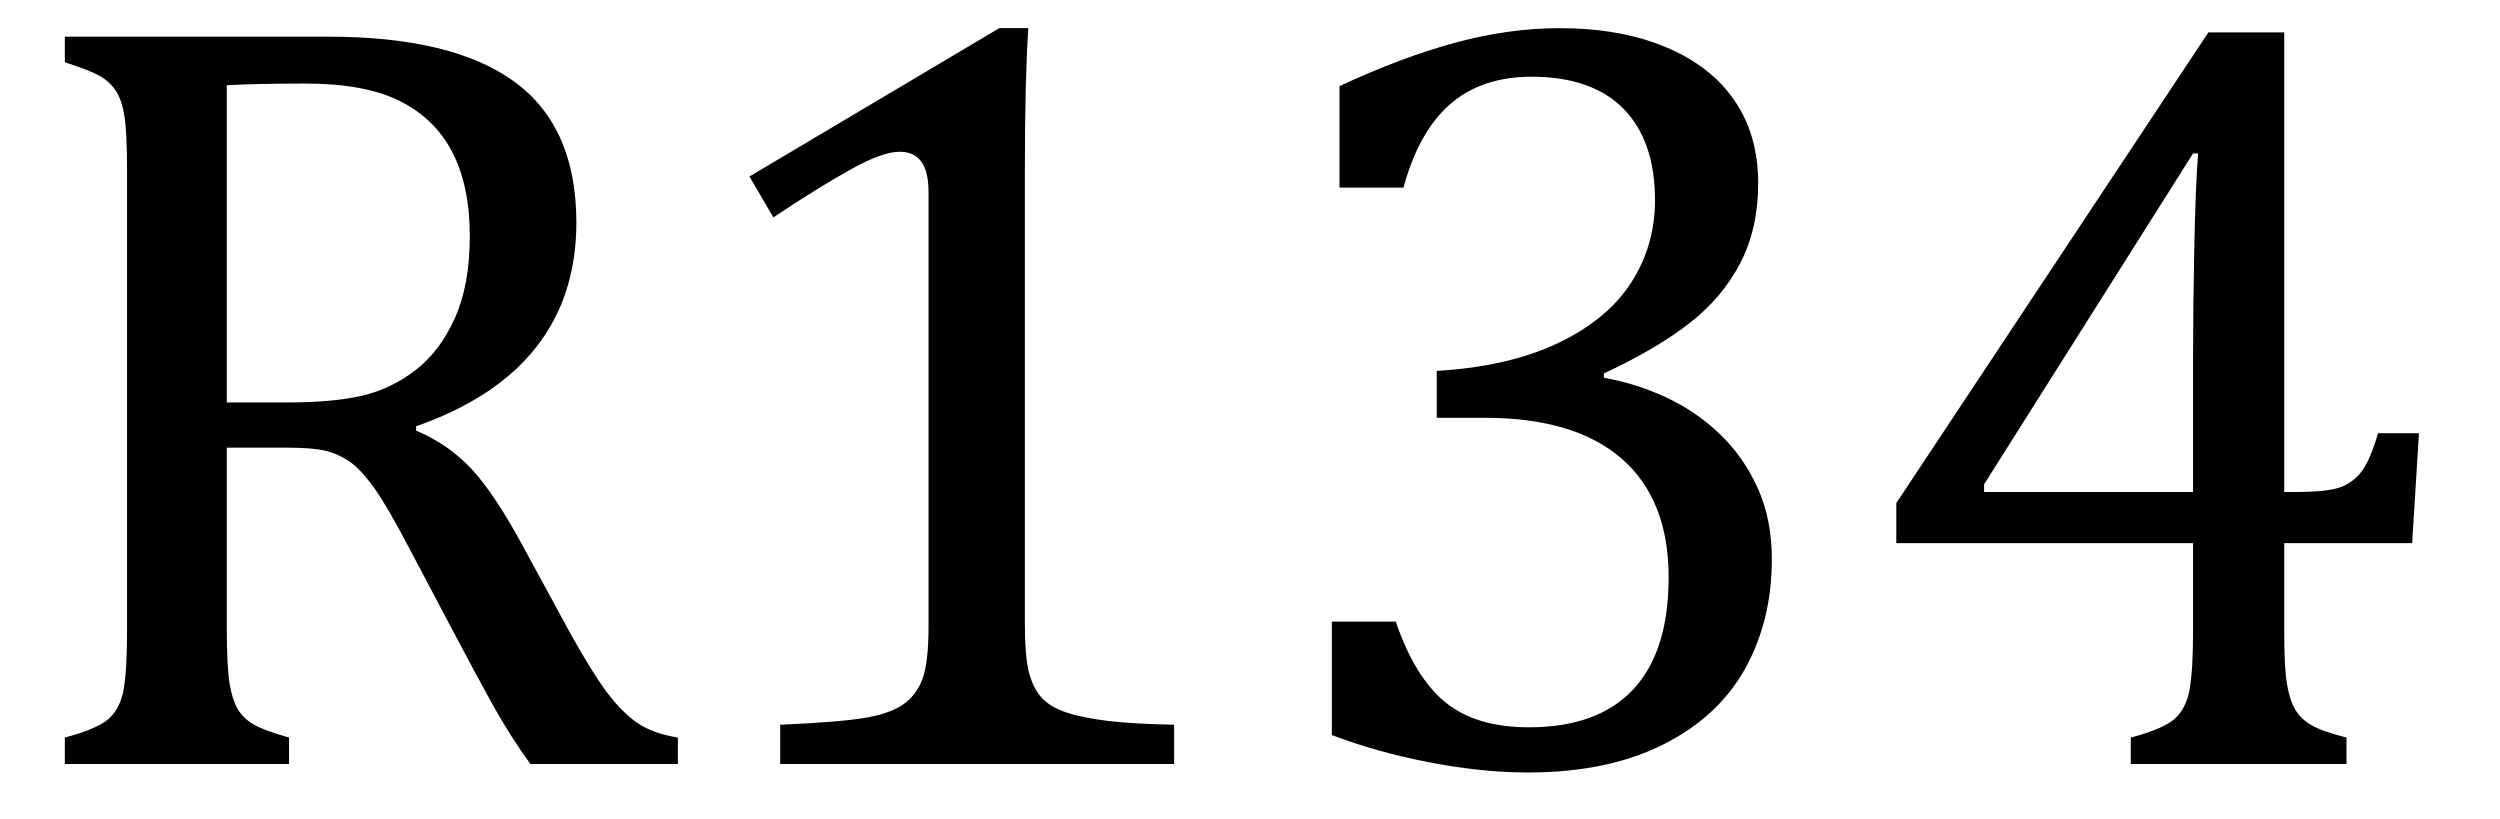 <?xml version="1.0" encoding="UTF-8" standalone="no"?><svg xmlns="http://www.w3.org/2000/svg" xmlns:xlink="http://www.w3.org/1999/xlink" stroke-dasharray="none" shape-rendering="auto" font-family="'Dialog'" width="45.813" text-rendering="auto" fill-opacity="1" contentScriptType="text/ecmascript" color-interpolation="auto" color-rendering="auto" preserveAspectRatio="xMidYMid meet" font-size="12" fill="black" stroke="black" image-rendering="auto" stroke-miterlimit="10" zoomAndPan="magnify" version="1.0" stroke-linecap="square" stroke-linejoin="miter" contentStyleType="text/css" font-style="normal" height="15" stroke-width="1" stroke-dashoffset="0" font-weight="normal" stroke-opacity="1" y="-1"><!--Converted from MathML using JEuclid--><defs id="genericDefs"/><g><g text-rendering="optimizeLegibility" transform="translate(0,14)" color-rendering="optimizeQuality" color-interpolation="linearRGB" image-rendering="optimizeQuality"><path d="M4.156 -5.797 L4.156 -2.469 Q4.156 -1.766 4.211 -1.453 Q4.266 -1.141 4.375 -0.977 Q4.484 -0.812 4.672 -0.711 Q4.859 -0.609 5.297 -0.484 L5.297 0 L1.188 0 L1.188 -0.484 Q1.781 -0.641 1.992 -0.828 Q2.203 -1.016 2.266 -1.367 Q2.328 -1.719 2.328 -2.438 L2.328 -10.891 Q2.328 -11.562 2.281 -11.867 Q2.234 -12.172 2.117 -12.344 Q2 -12.516 1.812 -12.617 Q1.625 -12.719 1.188 -12.859 L1.188 -13.328 L6.016 -13.328 Q8.297 -13.328 9.43 -12.5 Q10.562 -11.672 10.562 -9.922 Q10.562 -8.578 9.828 -7.641 Q9.094 -6.703 7.625 -6.188 L7.625 -6.109 Q8.219 -5.859 8.641 -5.406 Q9.062 -4.953 9.578 -4 L10.453 -2.391 Q10.844 -1.688 11.117 -1.32 Q11.391 -0.953 11.672 -0.758 Q11.953 -0.562 12.422 -0.484 L12.422 0 L9.719 0 Q9.344 -0.516 9.016 -1.109 Q8.688 -1.703 8.359 -2.328 L7.5 -3.953 Q7.109 -4.703 6.859 -5.055 Q6.609 -5.406 6.398 -5.547 Q6.188 -5.688 5.953 -5.742 Q5.719 -5.797 5.234 -5.797 L4.156 -5.797 ZM4.156 -12.438 L4.156 -6.625 L5.266 -6.625 Q6.109 -6.625 6.641 -6.75 Q7.172 -6.875 7.617 -7.219 Q8.062 -7.562 8.336 -8.172 Q8.609 -8.781 8.609 -9.672 Q8.609 -10.594 8.289 -11.211 Q7.969 -11.828 7.328 -12.148 Q6.688 -12.469 5.594 -12.469 Q4.703 -12.469 4.156 -12.438 ZM18.781 -2.547 Q18.781 -1.984 18.852 -1.695 Q18.922 -1.406 19.078 -1.227 Q19.234 -1.047 19.539 -0.945 Q19.844 -0.844 20.305 -0.789 Q20.766 -0.734 21.516 -0.719 L21.516 0 L14.297 0 L14.297 -0.719 Q15.375 -0.766 15.844 -0.844 Q16.312 -0.922 16.555 -1.094 Q16.797 -1.266 16.906 -1.562 Q17.016 -1.859 17.016 -2.547 L17.016 -10.469 Q17.016 -10.859 16.883 -11.039 Q16.75 -11.219 16.484 -11.219 Q16.172 -11.219 15.594 -10.898 Q15.016 -10.578 14.172 -10.016 L13.734 -10.766 L18.312 -13.484 L18.844 -13.484 Q18.781 -12.547 18.781 -10.891 L18.781 -2.547 ZM24.547 -10.562 L24.547 -12.422 Q25.688 -12.953 26.672 -13.219 Q27.656 -13.484 28.578 -13.484 Q29.688 -13.484 30.516 -13.141 Q31.344 -12.797 31.781 -12.164 Q32.219 -11.531 32.219 -10.641 Q32.219 -9.812 31.891 -9.18 Q31.562 -8.547 30.961 -8.078 Q30.359 -7.609 29.391 -7.156 L29.391 -7.078 Q30 -6.969 30.547 -6.711 Q31.094 -6.453 31.523 -6.039 Q31.953 -5.625 32.211 -5.055 Q32.469 -4.484 32.469 -3.75 Q32.469 -2.625 31.977 -1.742 Q31.484 -0.859 30.469 -0.352 Q29.453 0.156 28 0.156 Q27.156 0.156 26.188 -0.031 Q25.219 -0.219 24.406 -0.531 L24.406 -2.609 L25.578 -2.609 Q25.922 -1.594 26.484 -1.133 Q27.047 -0.672 28.016 -0.672 Q29.281 -0.672 29.93 -1.367 Q30.578 -2.062 30.578 -3.422 Q30.578 -4.844 29.719 -5.594 Q28.859 -6.344 27.203 -6.344 L26.328 -6.344 L26.328 -7.203 Q27.641 -7.281 28.547 -7.711 Q29.453 -8.141 29.891 -8.82 Q30.328 -9.5 30.328 -10.328 Q30.328 -11.422 29.75 -12.008 Q29.172 -12.594 28.062 -12.594 Q27.156 -12.594 26.578 -12.094 Q26 -11.594 25.719 -10.562 L24.547 -10.562 ZM39.047 -0.484 Q39.641 -0.641 39.852 -0.828 Q40.062 -1.016 40.125 -1.367 Q40.188 -1.719 40.188 -2.438 L40.188 -4.047 L34.75 -4.047 L34.75 -4.781 L40.469 -13.406 L41.859 -13.406 L41.859 -4.984 L42.062 -4.984 Q42.641 -4.984 42.883 -5.07 Q43.125 -5.156 43.281 -5.367 Q43.438 -5.578 43.578 -6.062 L44.328 -6.062 L44.203 -4.047 L41.859 -4.047 L41.859 -2.438 Q41.859 -1.781 41.906 -1.484 Q41.953 -1.188 42.055 -1.008 Q42.156 -0.828 42.359 -0.711 Q42.562 -0.594 43 -0.484 L43 0 L39.047 0 L39.047 -0.484 ZM36.359 -4.984 L40.188 -4.984 L40.188 -7.422 Q40.188 -8.344 40.211 -9.477 Q40.234 -10.609 40.281 -11.188 L40.188 -11.188 L36.359 -5.125 L36.359 -4.984 Z" stroke="none"/></g></g></svg>